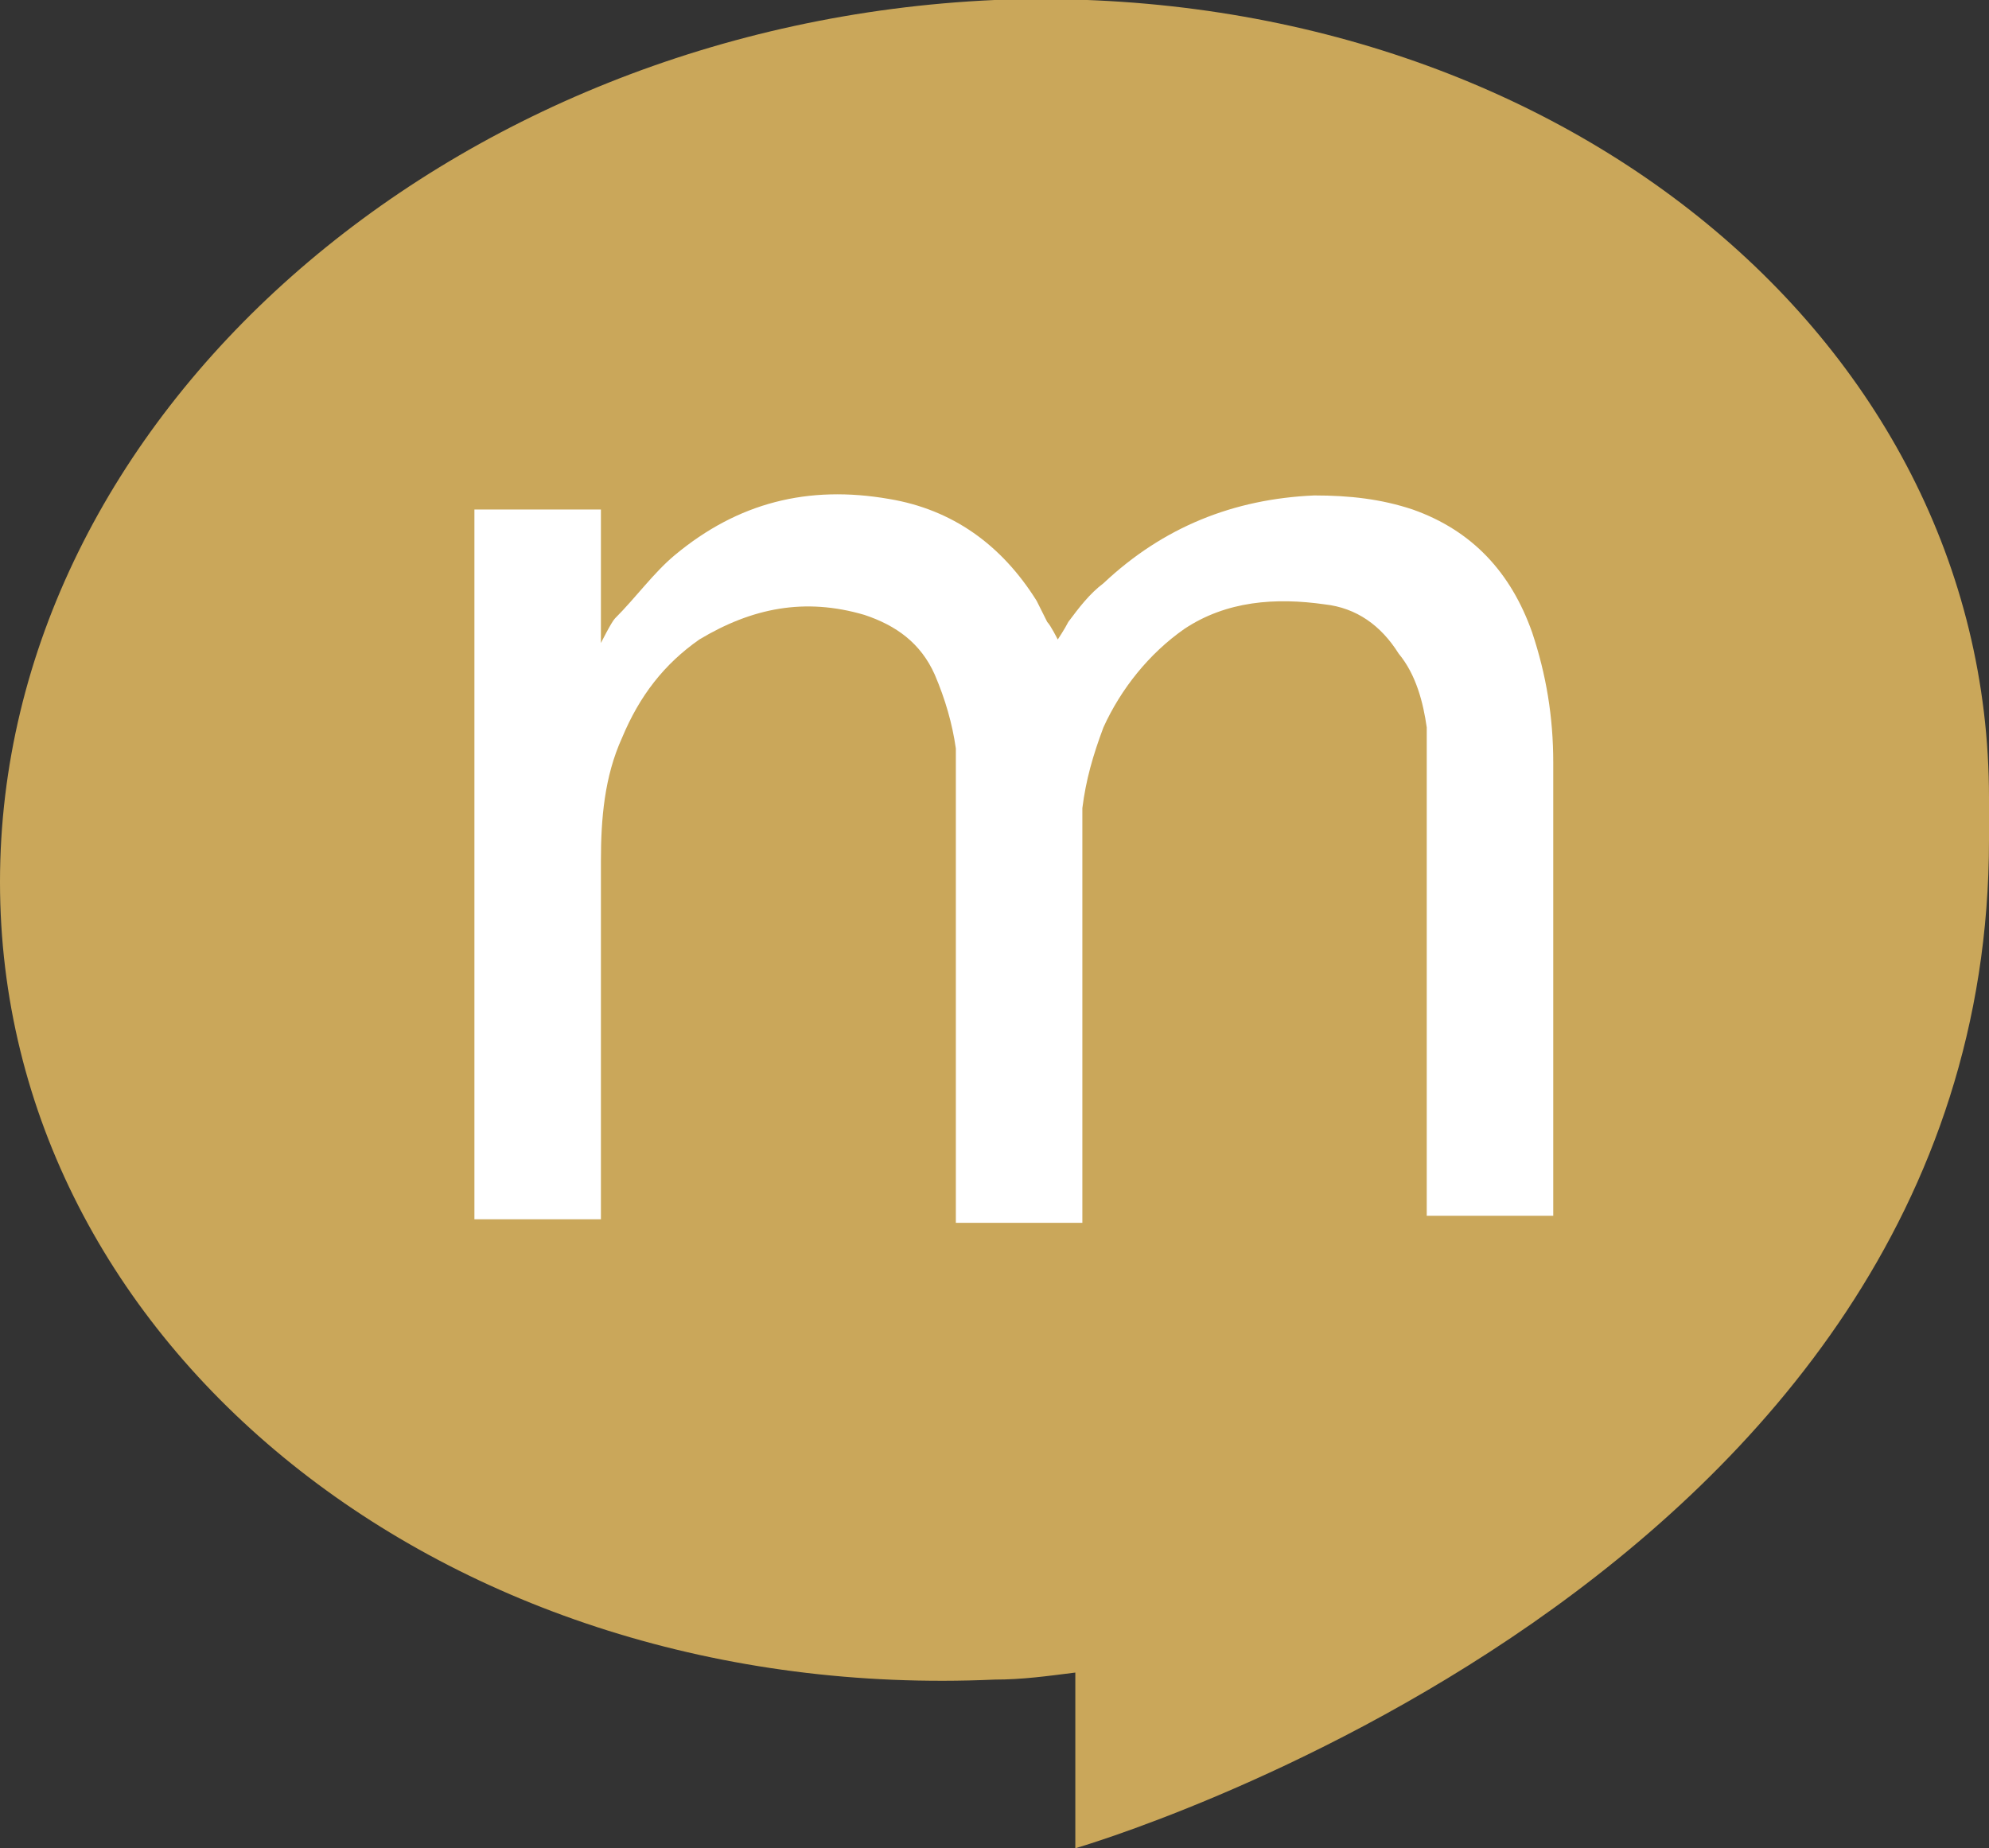<?xml version="1.0" encoding="utf-8"?>
<!-- Generator: Adobe Illustrator 19.2.1, SVG Export Plug-In . SVG Version: 6.00 Build 0)  -->
<svg version="1.1" id="レイヤー_1" xmlns="http://www.w3.org/2000/svg" xmlns:xlink="http://www.w3.org/1999/xlink" x="0px"
	 y="0px" viewBox="0 0 56.6 52.6" style="enable-background:new 0 0 56.6 52.6;" xml:space="preserve">
<rect x="0" y="0" width="56.6" height="52.6" fill="#333333" stroke="none"/>
<style type="text/css">
	.st0{fill:#CAA75A;}
	.st1{fill-rule:evenodd;clip-rule:evenodd;fill:#FFFFFF;}
</style>
<g>
	<path class="st0" d="M56.6,22.7C56.6,9.5,44-0.6,28.3,0C12.7,0.7,0,11.9,0,25.1c0,13.2,12.7,23.4,28.3,22.7c0.8,0,1.5-0.1,2.3-0.2
		v5c0,0,26-7.5,26-28.7v0C56.6,23.5,56.6,23.1,56.6,22.7z"/>
	<path class="st1" d="M44.2,21.7c0-1.3-0.2-2.5-0.6-3.7c-0.6-1.7-1.7-2.9-3.4-3.5c-0.9-0.3-1.8-0.4-2.8-0.4c-2.3,0.1-4.3,0.9-6,2.5
		c-0.4,0.3-0.7,0.7-1,1.1c-0.1,0.2-0.3,0.5-0.3,0.5s-0.2-0.4-0.3-0.5c-0.1-0.2-0.2-0.4-0.3-0.6c-1-1.6-2.4-2.6-4.2-2.9
		c-2.3-0.4-4.3,0.1-6.1,1.6c-0.6,0.5-1.1,1.2-1.7,1.8c-0.1,0.1-0.4,0.7-0.4,0.7l0-3.8h-3.6v20.2h3.6c0,0,0-6.9,0-10.2
		c0-1.2,0.1-2.4,0.6-3.5c0.5-1.2,1.2-2.1,2.2-2.8c1.5-0.9,3-1.2,4.7-0.7c0.9,0.3,1.6,0.8,2,1.7c0.3,0.7,0.5,1.4,0.6,2.1v13.5h3.6V23
		c0.1-0.8,0.3-1.5,0.6-2.3c0.5-1.1,1.3-2.1,2.3-2.8c1.2-0.8,2.6-0.9,4-0.7c0.9,0.1,1.6,0.6,2.1,1.4c0.5,0.6,0.7,1.4,0.8,2.1v13.9
		h3.6V21.7C44.2,21.7,44.2,21.8,44.2,21.7z"/>
</g>
</svg>

